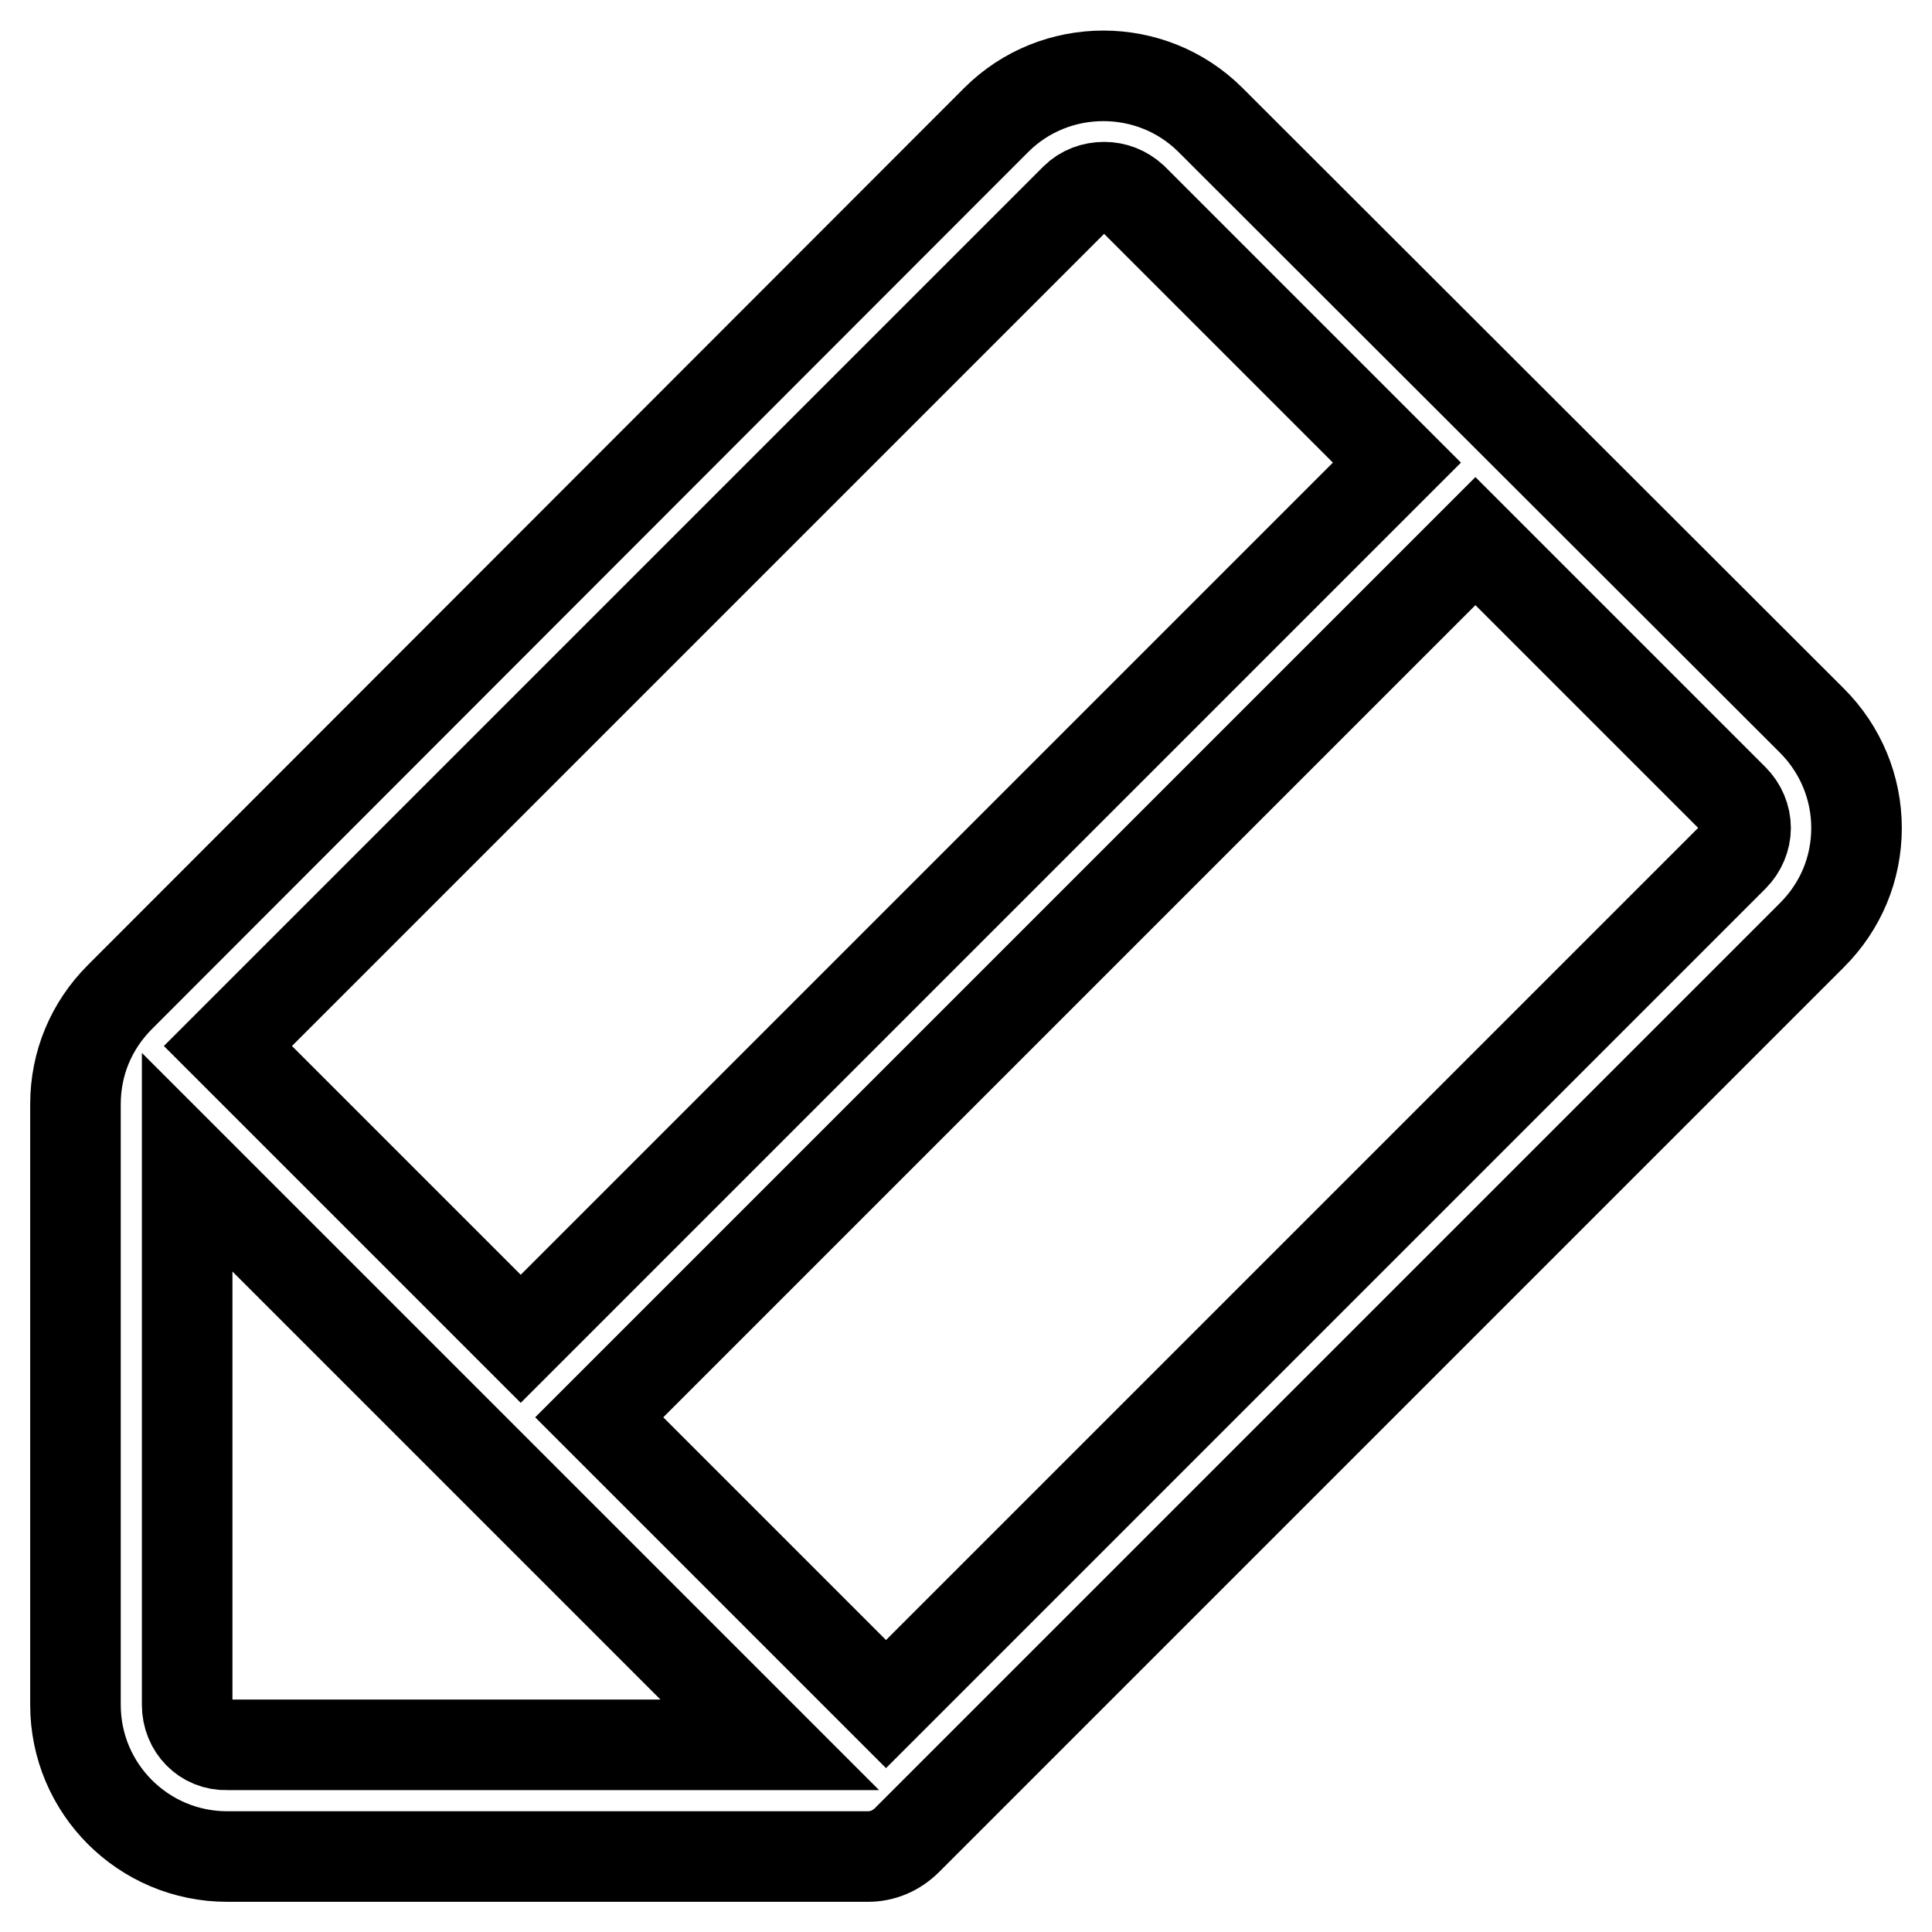 <?xml version="1.0" encoding="utf-8"?>
<!-- Svg Vector Icons : http://www.onlinewebfonts.com/icon -->
<!DOCTYPE svg PUBLIC "-//W3C//DTD SVG 1.1//EN" "http://www.w3.org/Graphics/SVG/1.1/DTD/svg11.dtd">
<svg version="1.1" xmlns="http://www.w3.org/2000/svg" xmlns:xlink="http://www.w3.org/1999/xlink" x="0px" y="0px" viewBox="0 0 256 256" enable-background="new 0 0 256 256" xml:space="preserve">
<g> <path stroke-width="12" fill-opacity="0" stroke="#000000"  d="M240.1,95.5l-79.7-79.6c-7.8-7.8-20.6-7.8-28.4,0L15.9,132.1c-3.8,3.8-5.9,8.8-5.9,14.2v79.6 C10,237,19,246,30.1,246H115c2,0,3.8-0.8,5.2-2.2l119.9-119.9c3.8-3.8,5.9-8.8,5.9-14.2C246,104.4,243.9,99.3,240.1,95.5z  M142.5,26.3c1-1,2.4-1.5,3.8-1.5c1.4,0,2.7,0.5,3.8,1.5l35,35L69,177.4l-38.8-38.8L142.5,26.3z M24.8,225.9V154l77.2,77.2H30.1 C27.1,231.3,24.8,228.9,24.8,225.9z M229.7,113.5L117.4,225.8l-38-38L195.5,71.7l34.2,34.2c1,1,1.6,2.4,1.6,3.8 C231.3,111.1,230.7,112.5,229.7,113.5z"/></g>
</svg>